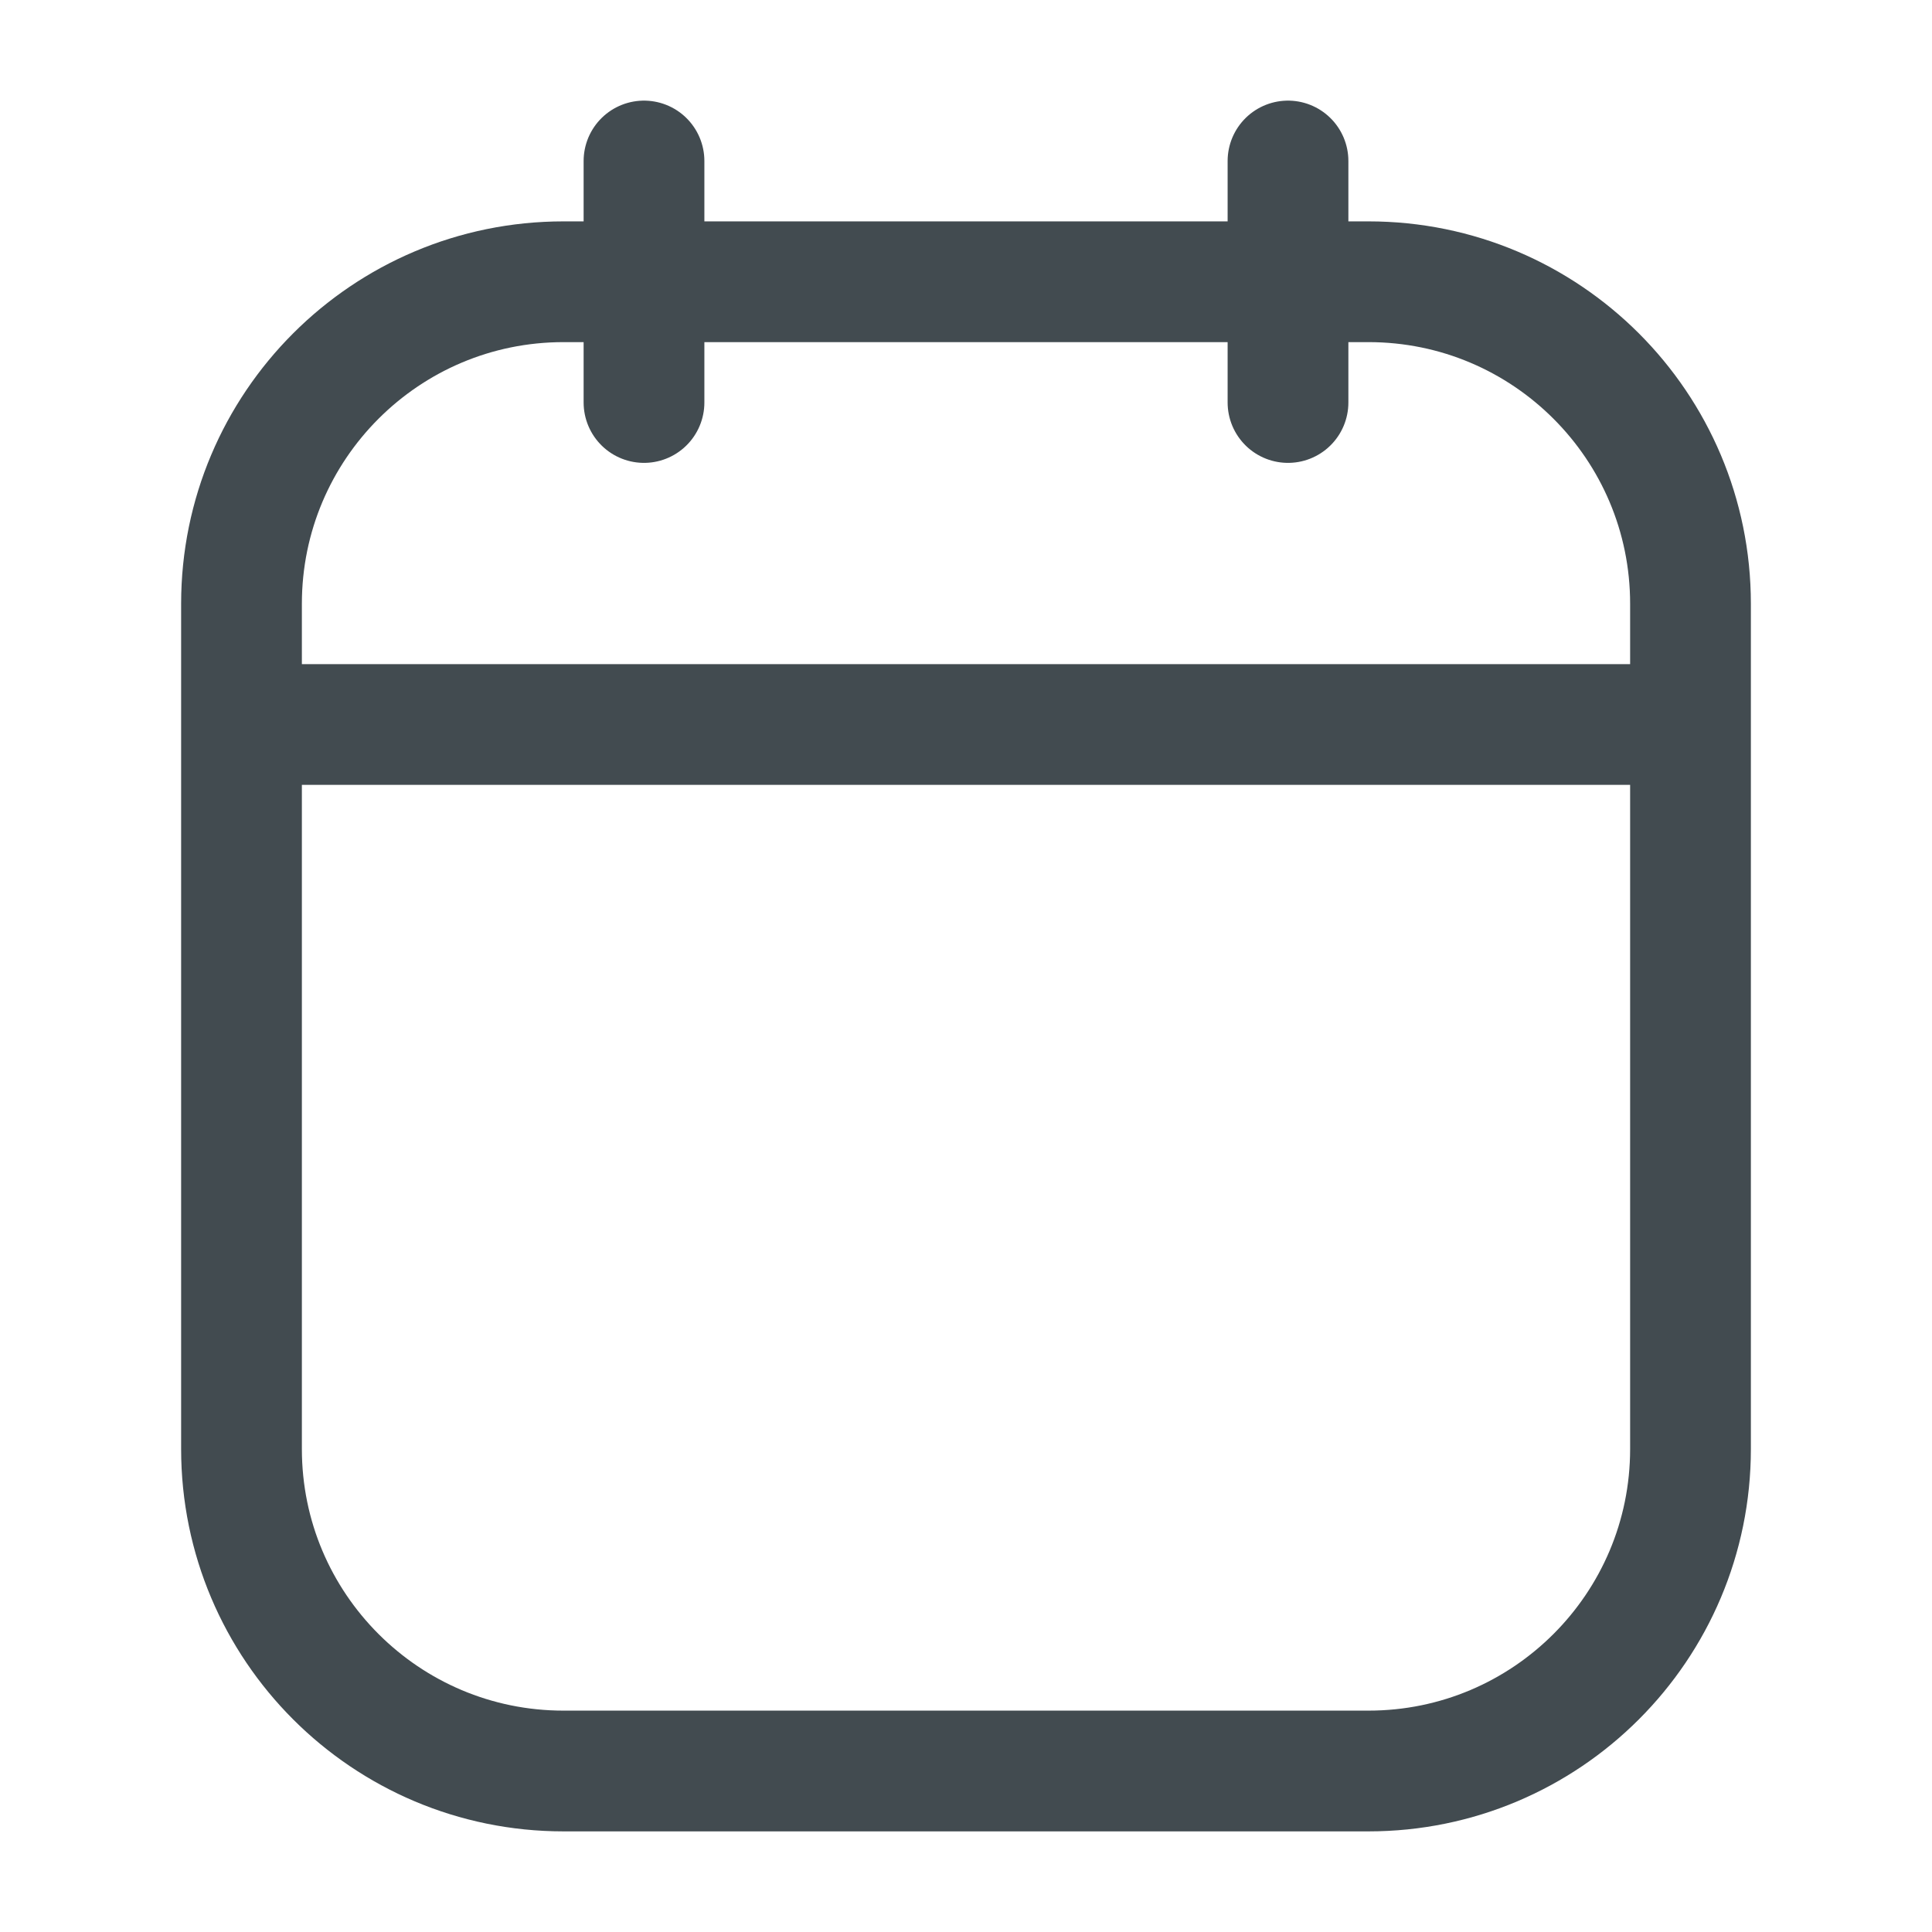 <svg width="24" height="24" viewBox="0 0 24 24" fill="none" xmlns="http://www.w3.org/2000/svg">
<path d="M3 9V18C3 20.209 4.791 22 7 22H17C19.209 22 21 20.209 21 18V9M3 9V7.5C3 5.291 4.791 3.5 7 3.5H17C19.209 3.5 21 5.291 21 7.5V9M3 9H21M16 2V5M8 2V5" stroke="#424B50" stroke-width="1.5" stroke-linecap="round"/>
</svg>
